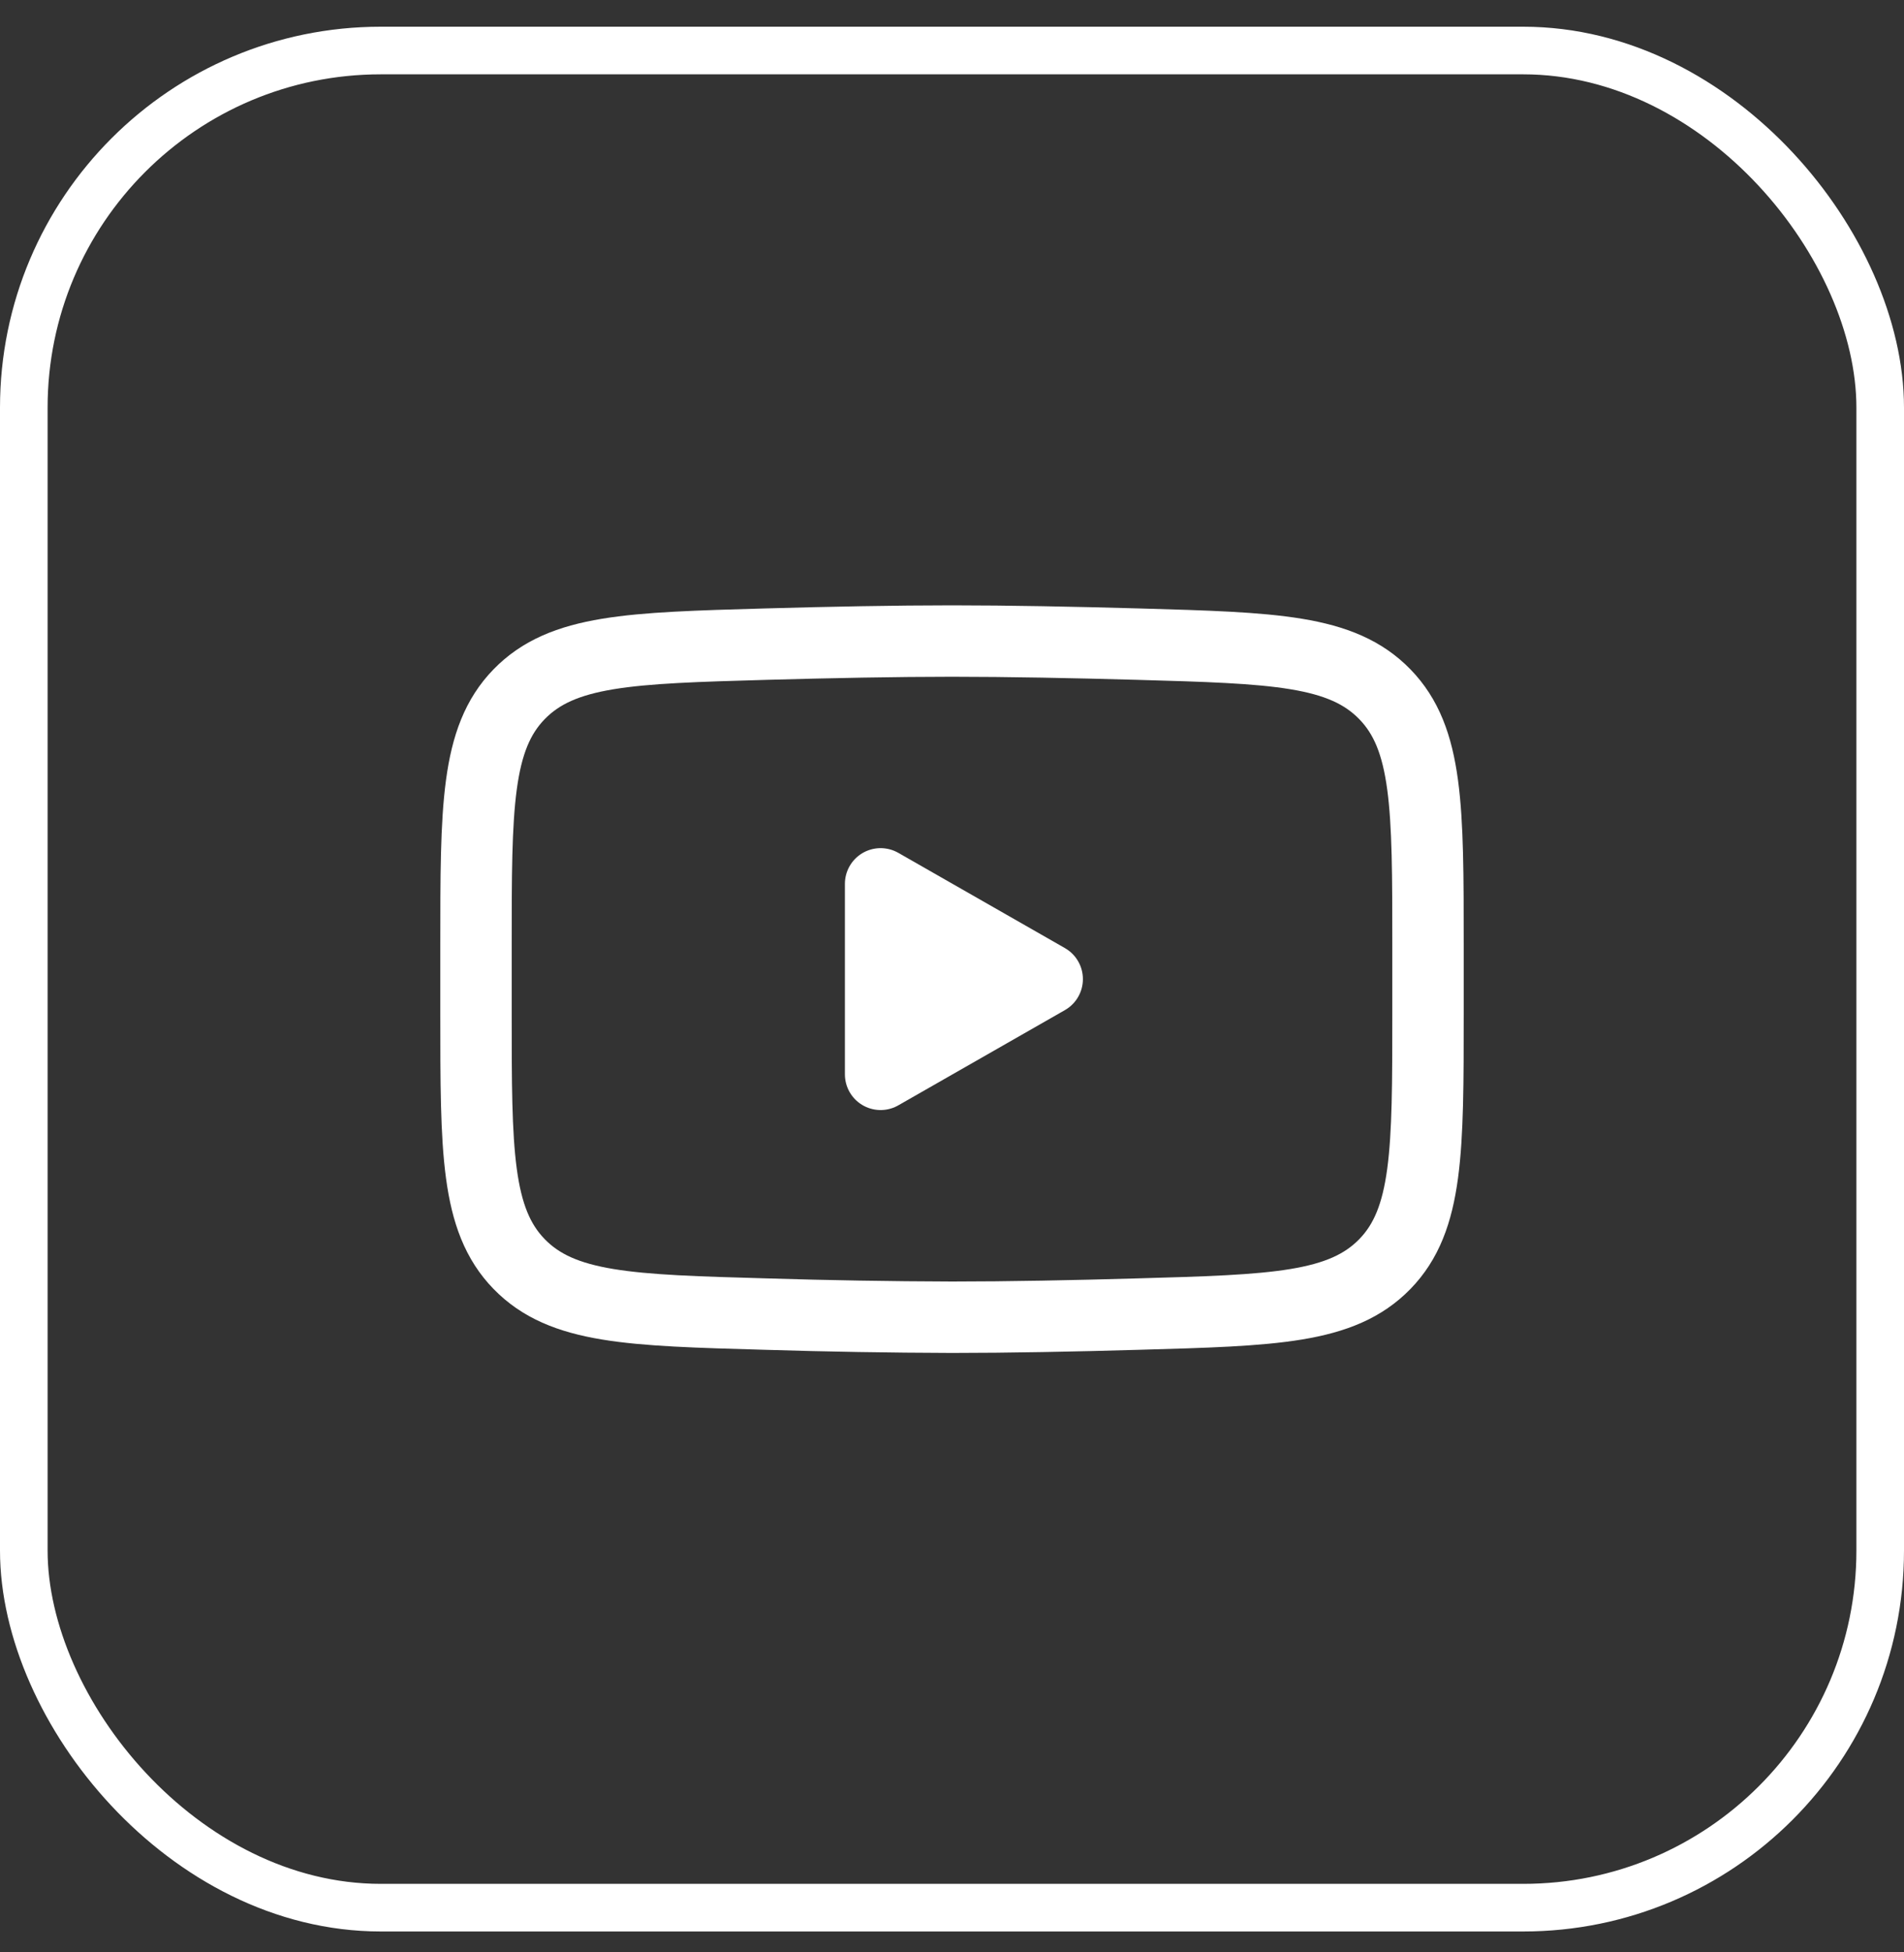 <svg width="40" height="41" viewBox="0 0 40 41" fill="none" xmlns="http://www.w3.org/2000/svg">
<rect x="0" y="0" width="40" height="41" fill="#333333" stroke="none"/>
<rect x="0.5" y="1.061" width="39" height="39" rx="7.5" stroke="white"/>
<path d="M22 20.561L18.5 22.561V18.561L22 20.561Z" fill="white" stroke="white" stroke-width="1.5" stroke-linecap="round" stroke-linejoin="round"/>
<path d="M10 21.269V19.854C10 16.959 10 15.511 10.905 14.58C11.811 13.648 13.237 13.608 16.088 13.527C17.438 13.489 18.818 13.462 20 13.462C21.181 13.462 22.561 13.489 23.912 13.527C26.763 13.608 28.189 13.648 29.094 14.58C30 15.511 30 16.96 30 19.854V21.269C30 24.165 30 25.612 29.095 26.544C28.189 27.475 26.764 27.516 23.912 27.596C22.562 27.635 21.182 27.662 20 27.662C18.696 27.658 17.392 27.636 16.088 27.596C13.237 27.516 11.811 27.476 10.905 26.544C10 25.612 10 24.164 10 21.27V21.269Z" stroke="white" stroke-width="1.5"/>
</svg>
